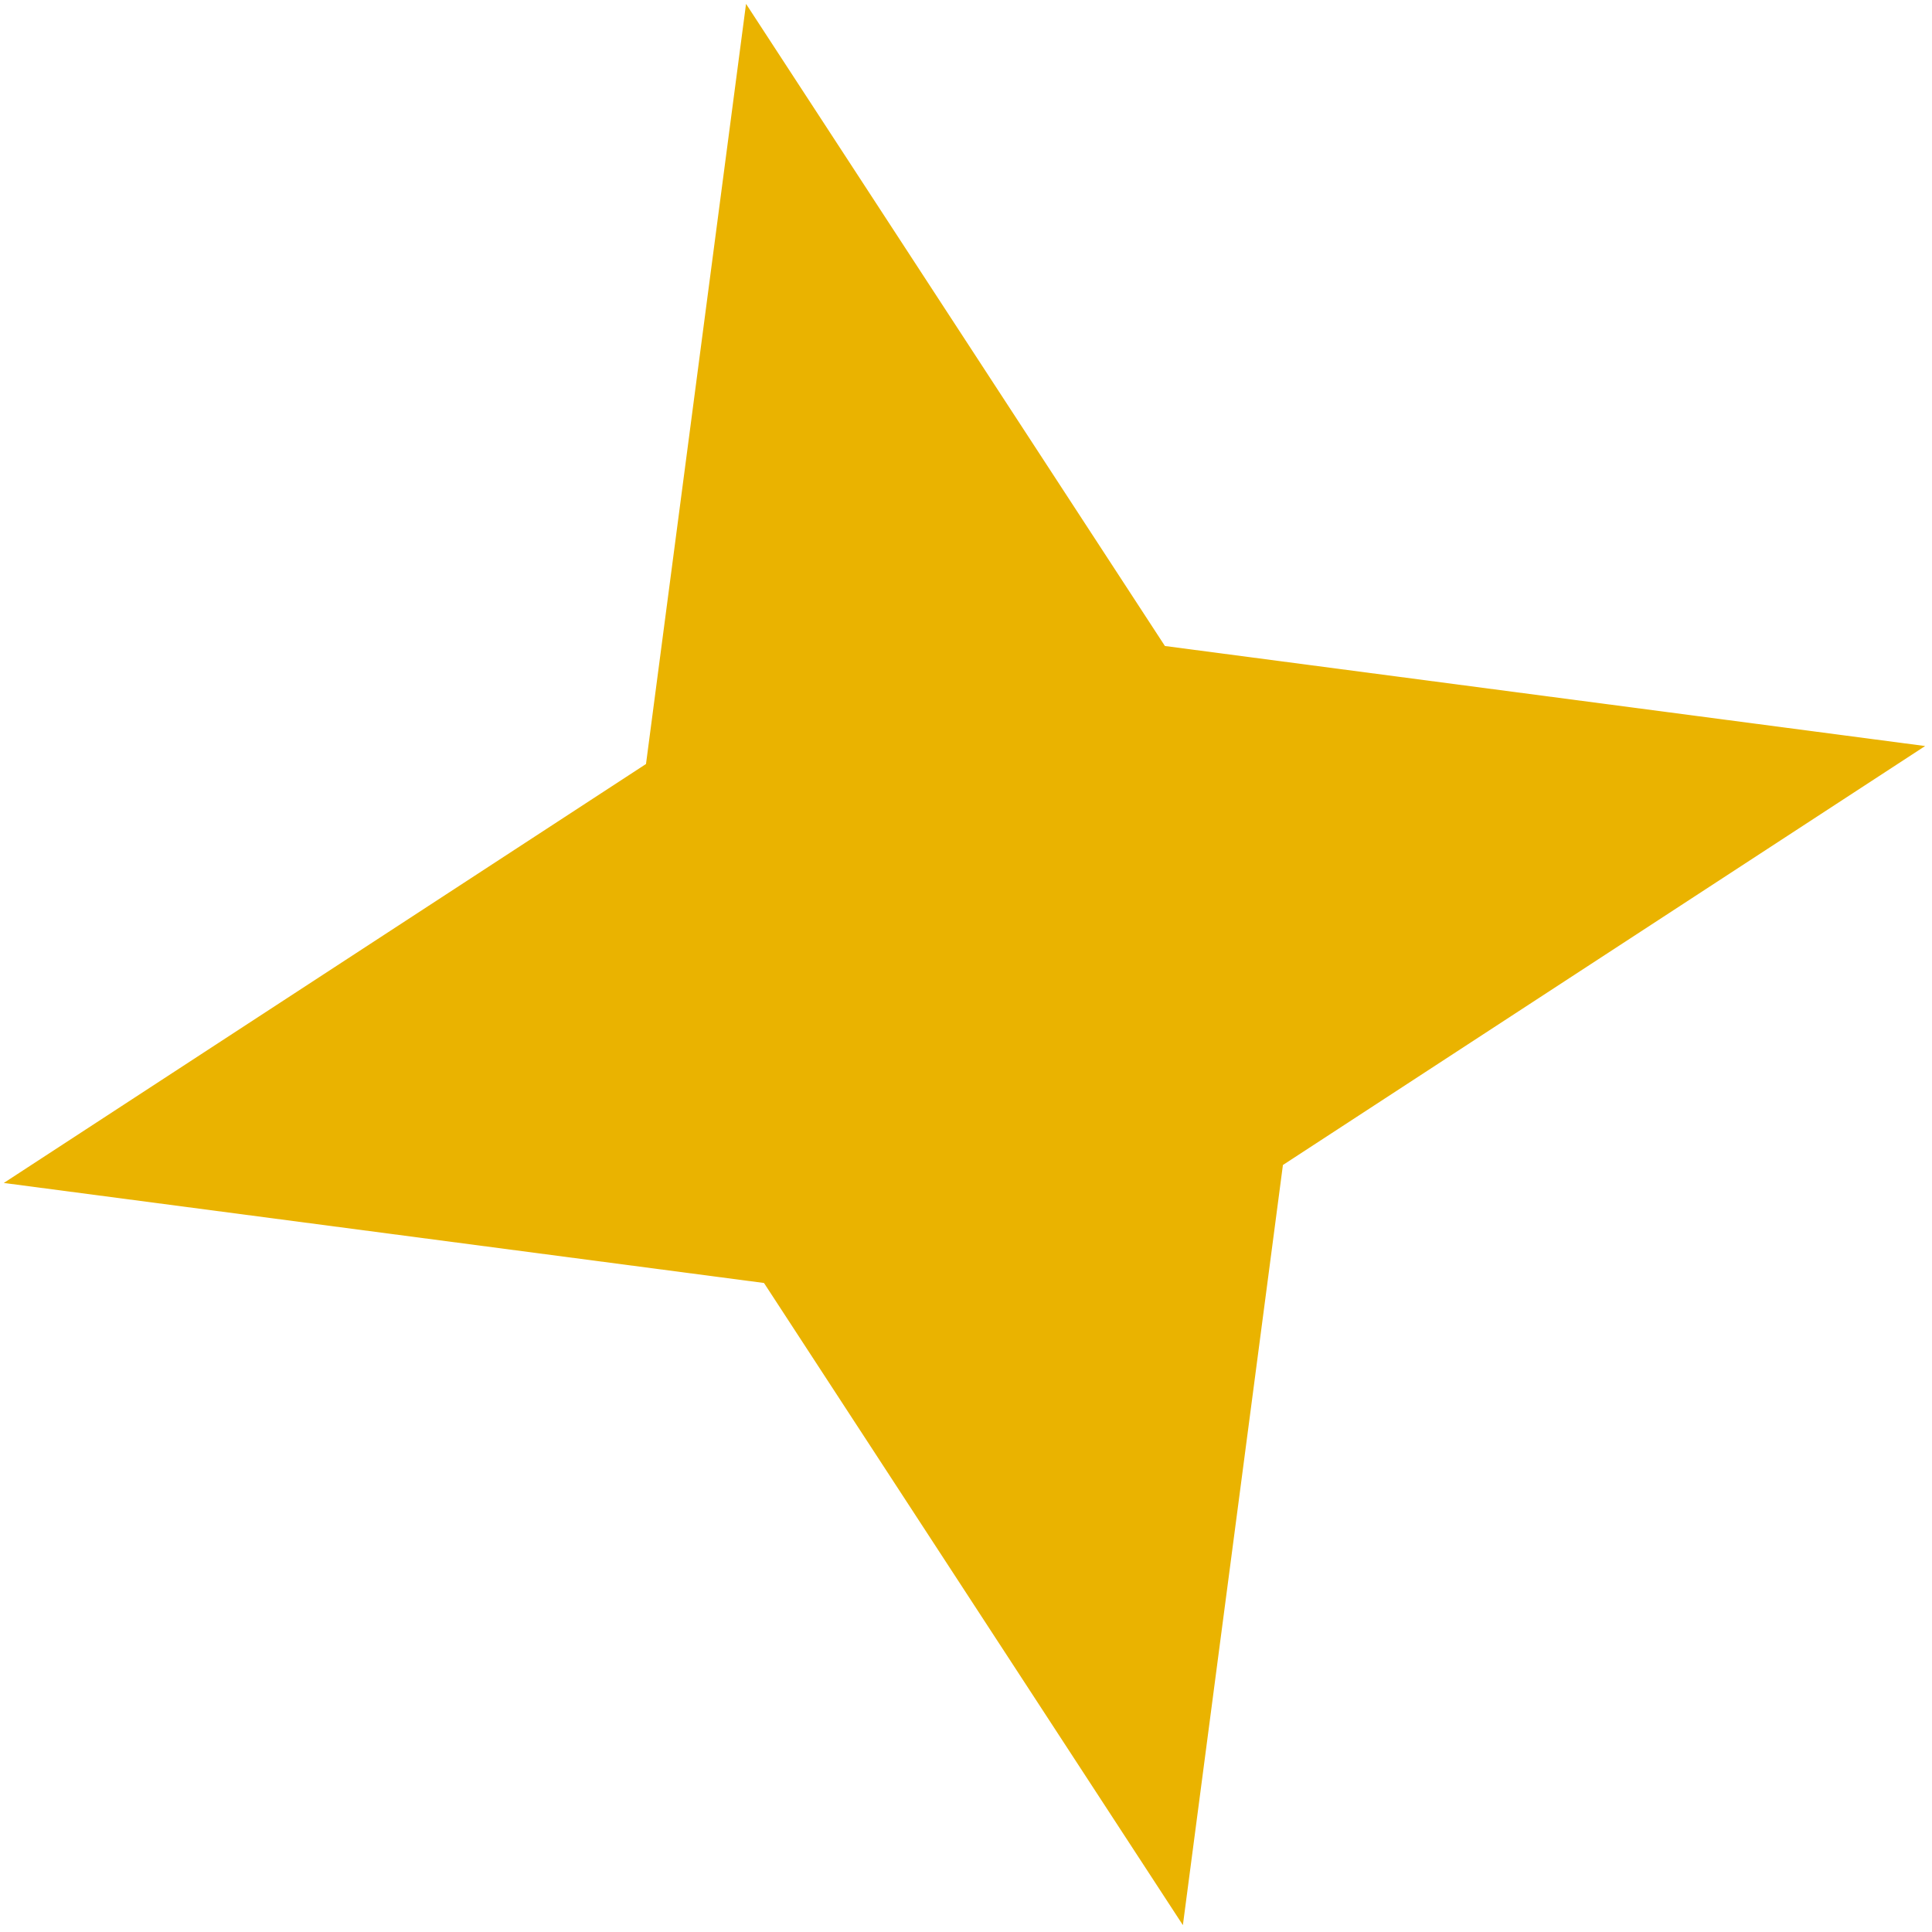 <svg width="27" height="27" viewBox="0 0 27 27" fill="none" xmlns="http://www.w3.org/2000/svg">
<path d="M0.053 16.532L9.028 10.677L10.426 0.054L16.28 9.028L26.904 10.426L17.929 16.281L16.531 26.904L10.677 17.93L0.053 16.532Z" fill="#EAB300"/>
</svg>
